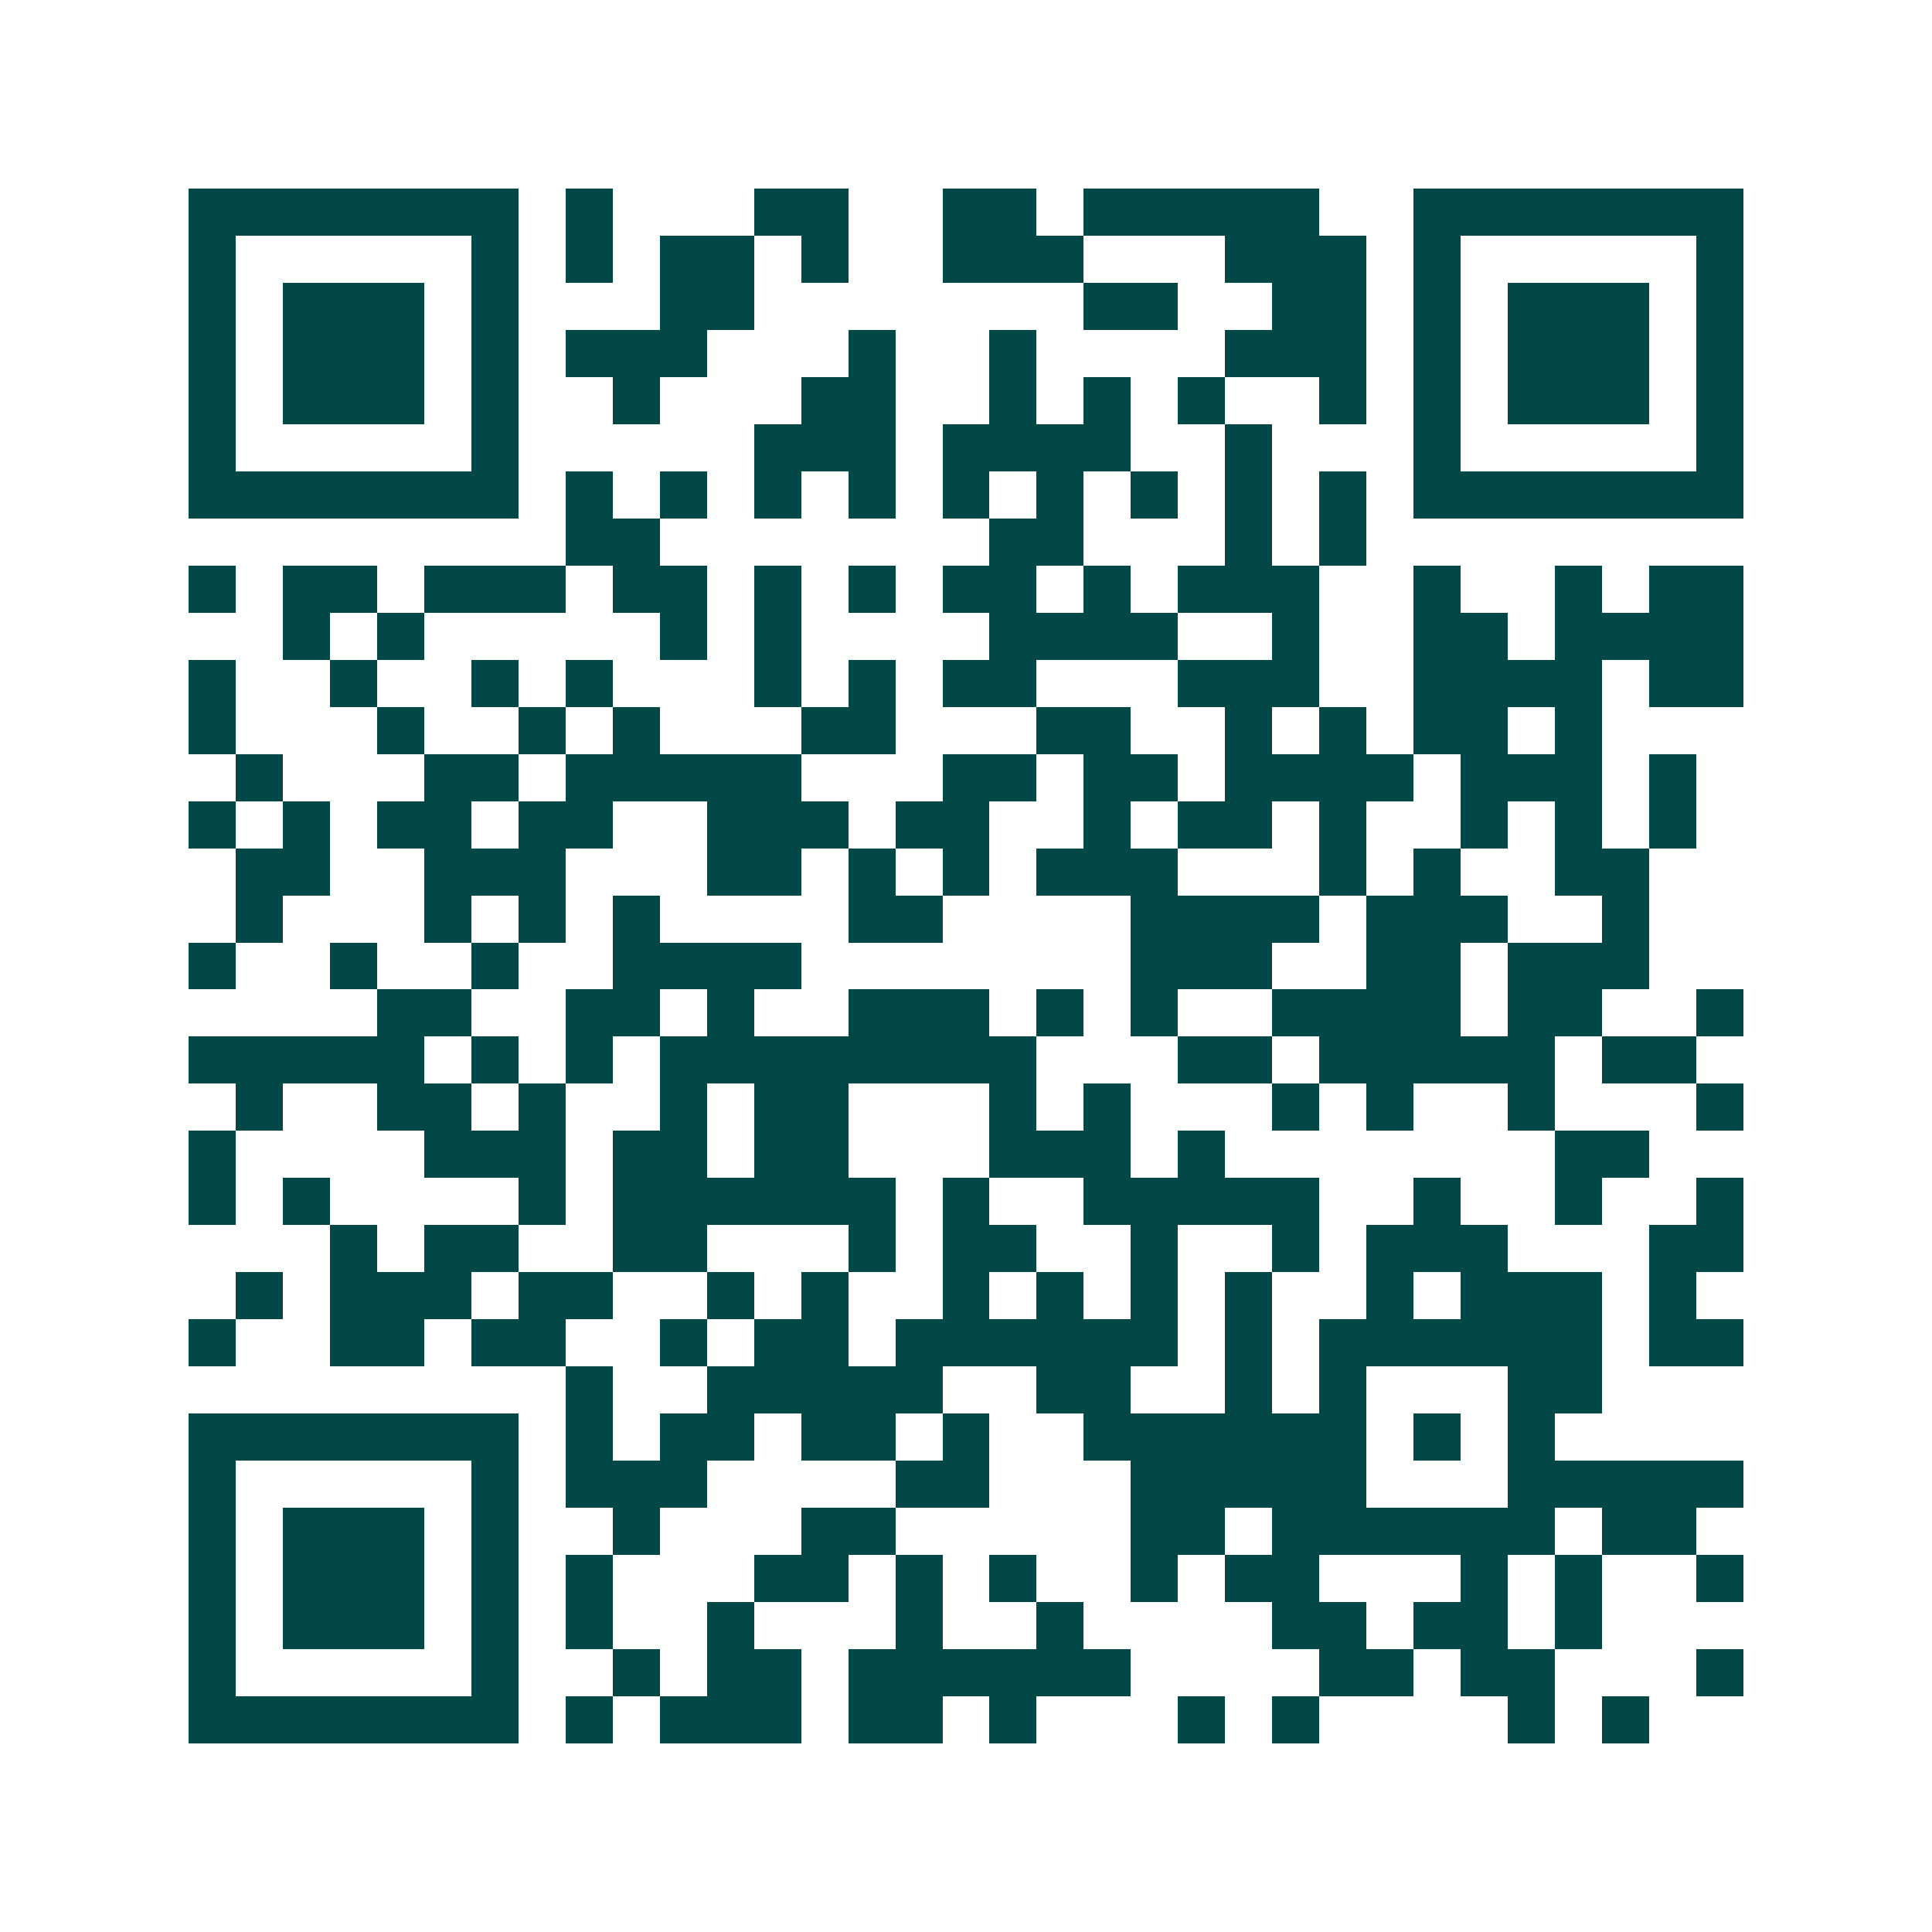 <svg xmlns="http://www.w3.org/2000/svg" width="200" height="200" viewBox="0 0 41 41" shape-rendering="crispEdges"><path fill="#ffffff" d="M0 0h41v41H0z"/><path stroke="#014847" d="M4 4.5h7m1 0h1m3 0h2m2 0h2m1 0h5m2 0h7M4 5.5h1m5 0h1m1 0h1m1 0h2m1 0h1m2 0h3m3 0h3m1 0h1m5 0h1M4 6.5h1m1 0h3m1 0h1m3 0h2m7 0h2m2 0h2m1 0h1m1 0h3m1 0h1M4 7.5h1m1 0h3m1 0h1m1 0h3m3 0h1m2 0h1m4 0h3m1 0h1m1 0h3m1 0h1M4 8.5h1m1 0h3m1 0h1m2 0h1m3 0h2m2 0h1m1 0h1m1 0h1m2 0h1m1 0h1m1 0h3m1 0h1M4 9.5h1m5 0h1m5 0h3m1 0h4m2 0h1m3 0h1m5 0h1M4 10.5h7m1 0h1m1 0h1m1 0h1m1 0h1m1 0h1m1 0h1m1 0h1m1 0h1m1 0h1m1 0h7M12 11.5h2m7 0h2m3 0h1m1 0h1M4 12.5h1m1 0h2m1 0h3m1 0h2m1 0h1m1 0h1m1 0h2m1 0h1m1 0h3m2 0h1m2 0h1m1 0h2M6 13.5h1m1 0h1m5 0h1m1 0h1m4 0h4m2 0h1m2 0h2m1 0h4M4 14.5h1m2 0h1m2 0h1m1 0h1m3 0h1m1 0h1m1 0h2m3 0h3m2 0h4m1 0h2M4 15.5h1m3 0h1m2 0h1m1 0h1m3 0h2m3 0h2m2 0h1m1 0h1m1 0h2m1 0h1M5 16.5h1m3 0h2m1 0h5m3 0h2m1 0h2m1 0h4m1 0h3m1 0h1M4 17.5h1m1 0h1m1 0h2m1 0h2m2 0h3m1 0h2m2 0h1m1 0h2m1 0h1m2 0h1m1 0h1m1 0h1M5 18.5h2m2 0h3m3 0h2m1 0h1m1 0h1m1 0h3m3 0h1m1 0h1m2 0h2M5 19.5h1m3 0h1m1 0h1m1 0h1m4 0h2m4 0h4m1 0h3m2 0h1M4 20.5h1m2 0h1m2 0h1m2 0h4m7 0h3m2 0h2m1 0h3M8 21.5h2m2 0h2m1 0h1m2 0h3m1 0h1m1 0h1m2 0h4m1 0h2m2 0h1M4 22.5h5m1 0h1m1 0h1m1 0h8m3 0h2m1 0h5m1 0h2M5 23.5h1m2 0h2m1 0h1m2 0h1m1 0h2m3 0h1m1 0h1m3 0h1m1 0h1m2 0h1m3 0h1M4 24.5h1m4 0h3m1 0h2m1 0h2m3 0h3m1 0h1m7 0h2M4 25.5h1m1 0h1m4 0h1m1 0h6m1 0h1m2 0h5m2 0h1m2 0h1m2 0h1M7 26.5h1m1 0h2m2 0h2m3 0h1m1 0h2m2 0h1m2 0h1m1 0h3m3 0h2M5 27.5h1m1 0h3m1 0h2m2 0h1m1 0h1m2 0h1m1 0h1m1 0h1m1 0h1m2 0h1m1 0h3m1 0h1M4 28.5h1m2 0h2m1 0h2m2 0h1m1 0h2m1 0h6m1 0h1m1 0h6m1 0h2M12 29.5h1m2 0h5m2 0h2m2 0h1m1 0h1m3 0h2M4 30.5h7m1 0h1m1 0h2m1 0h2m1 0h1m2 0h6m1 0h1m1 0h1M4 31.5h1m5 0h1m1 0h3m4 0h2m3 0h5m3 0h5M4 32.5h1m1 0h3m1 0h1m2 0h1m3 0h2m5 0h2m1 0h6m1 0h2M4 33.5h1m1 0h3m1 0h1m1 0h1m3 0h2m1 0h1m1 0h1m2 0h1m1 0h2m3 0h1m1 0h1m2 0h1M4 34.5h1m1 0h3m1 0h1m1 0h1m2 0h1m3 0h1m2 0h1m4 0h2m1 0h2m1 0h1M4 35.5h1m5 0h1m2 0h1m1 0h2m1 0h6m4 0h2m1 0h2m3 0h1M4 36.5h7m1 0h1m1 0h3m1 0h2m1 0h1m3 0h1m1 0h1m4 0h1m1 0h1"/></svg>
